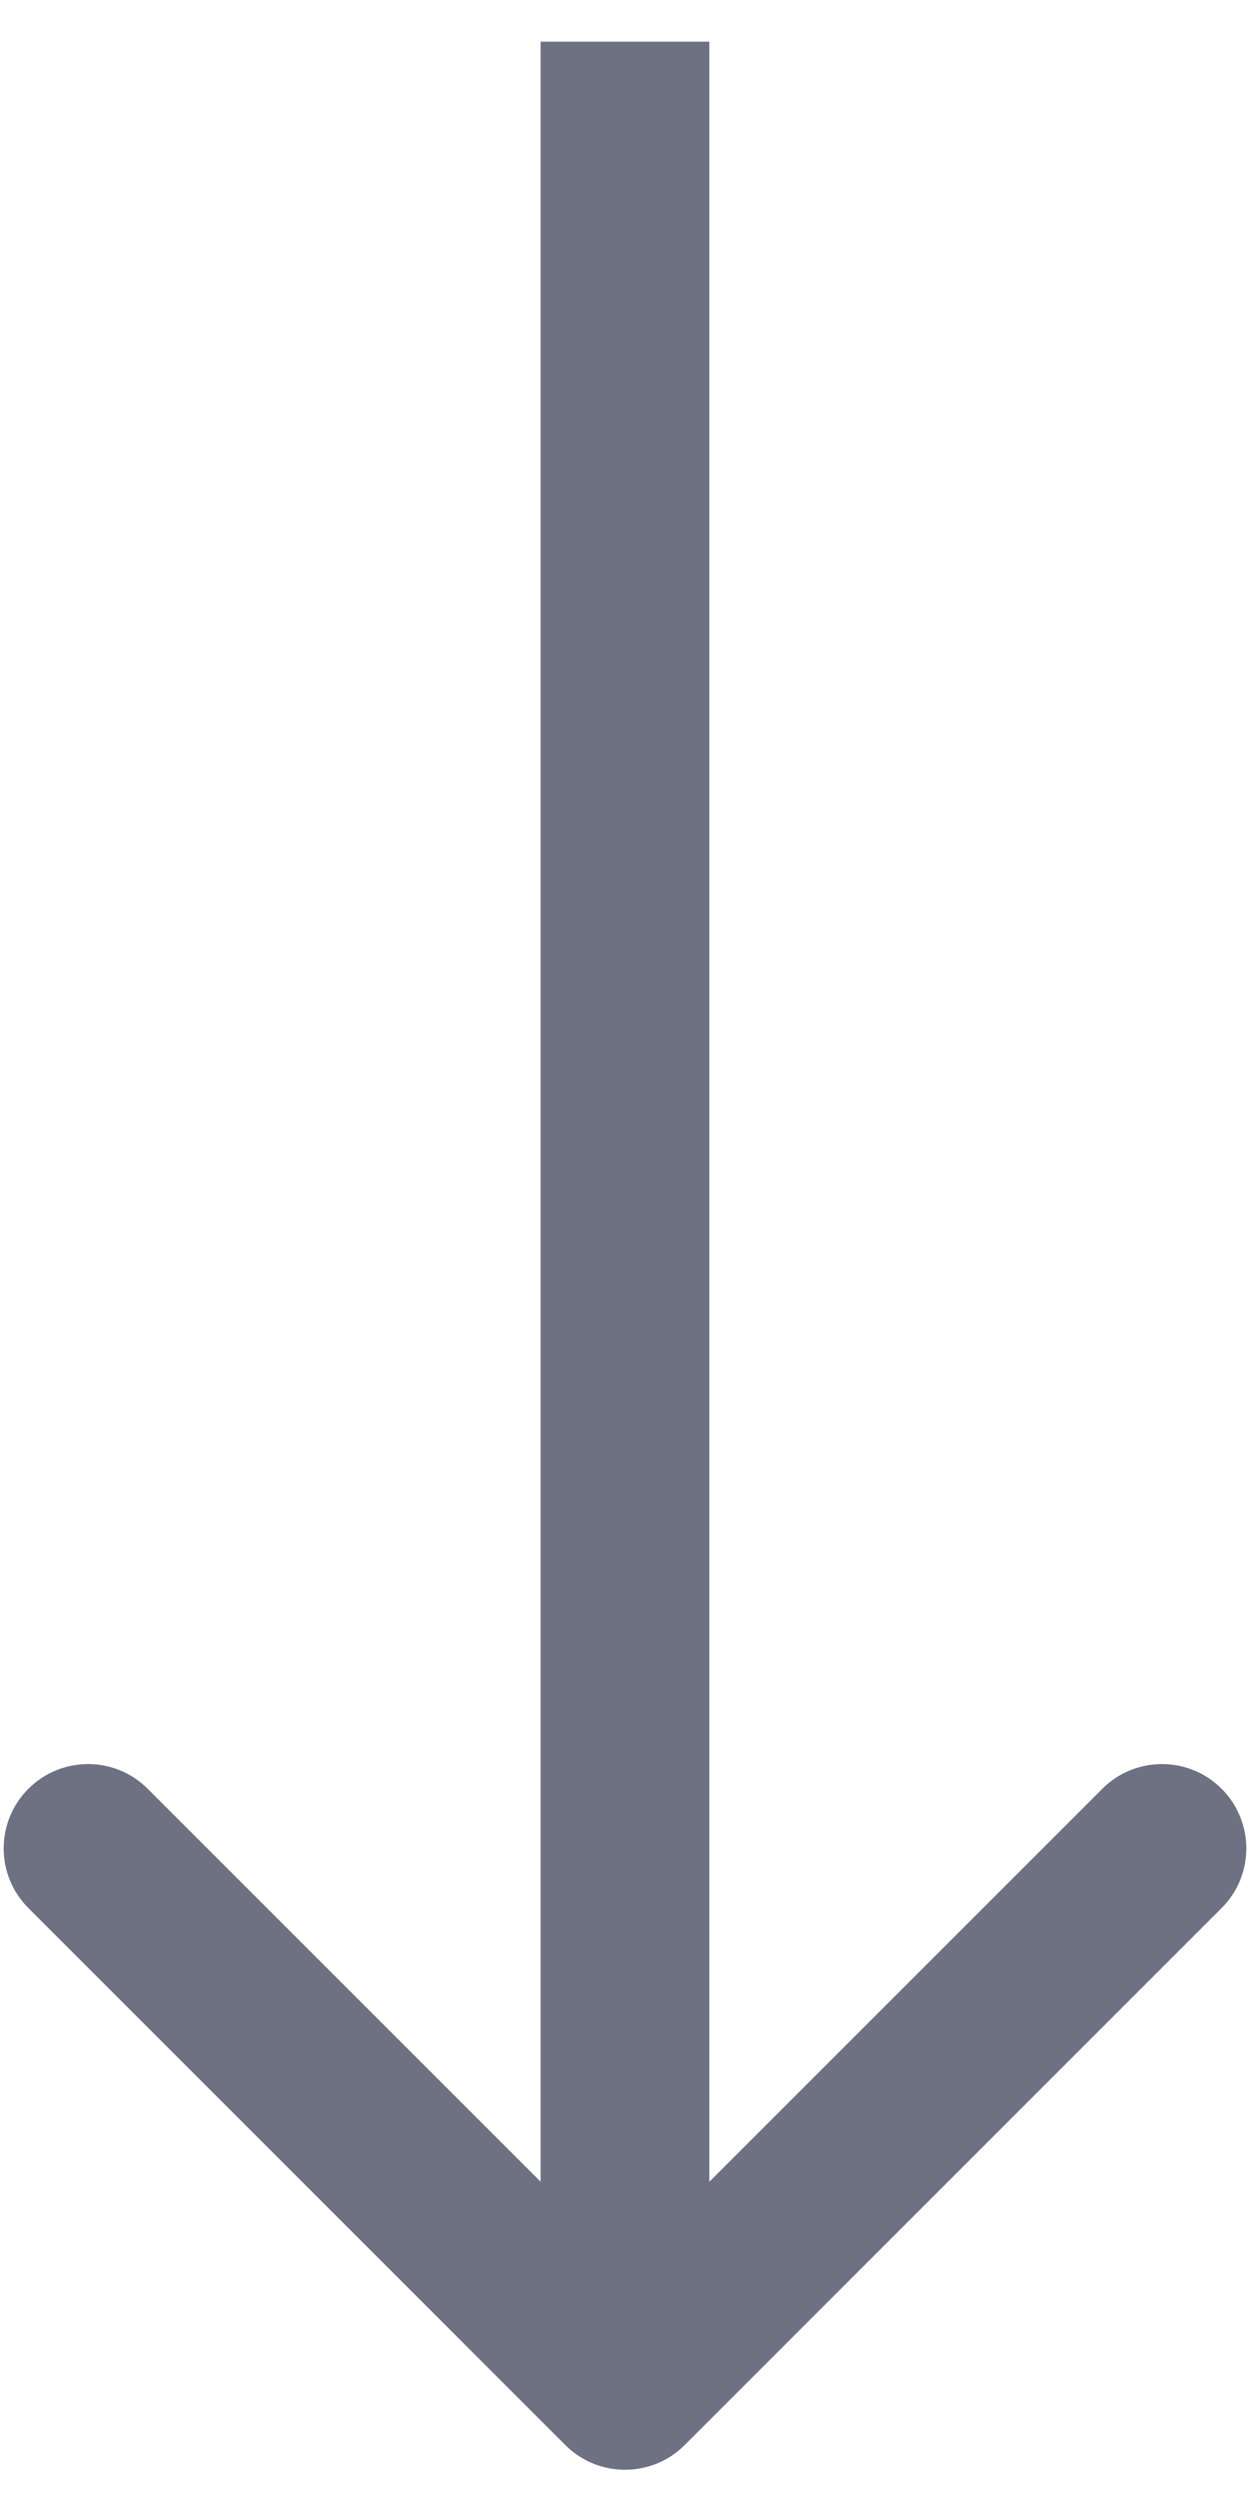 <svg width="15" height="30" viewBox="0 0 15 30" fill="none" xmlns="http://www.w3.org/2000/svg">
<path d="M6.784 29.341C7.179 29.736 7.821 29.736 8.216 29.341L14.659 22.897C15.055 22.502 15.055 21.861 14.659 21.465C14.264 21.07 13.623 21.07 13.228 21.465L7.5 27.193L1.772 21.465C1.377 21.07 0.736 21.07 0.341 21.465C-0.055 21.861 -0.055 22.502 0.341 22.897L6.784 29.341ZM6.487 0.5L6.487 28.625L8.512 28.625L8.512 0.5L6.487 0.5Z" fill="#6E7182"/>
</svg>
